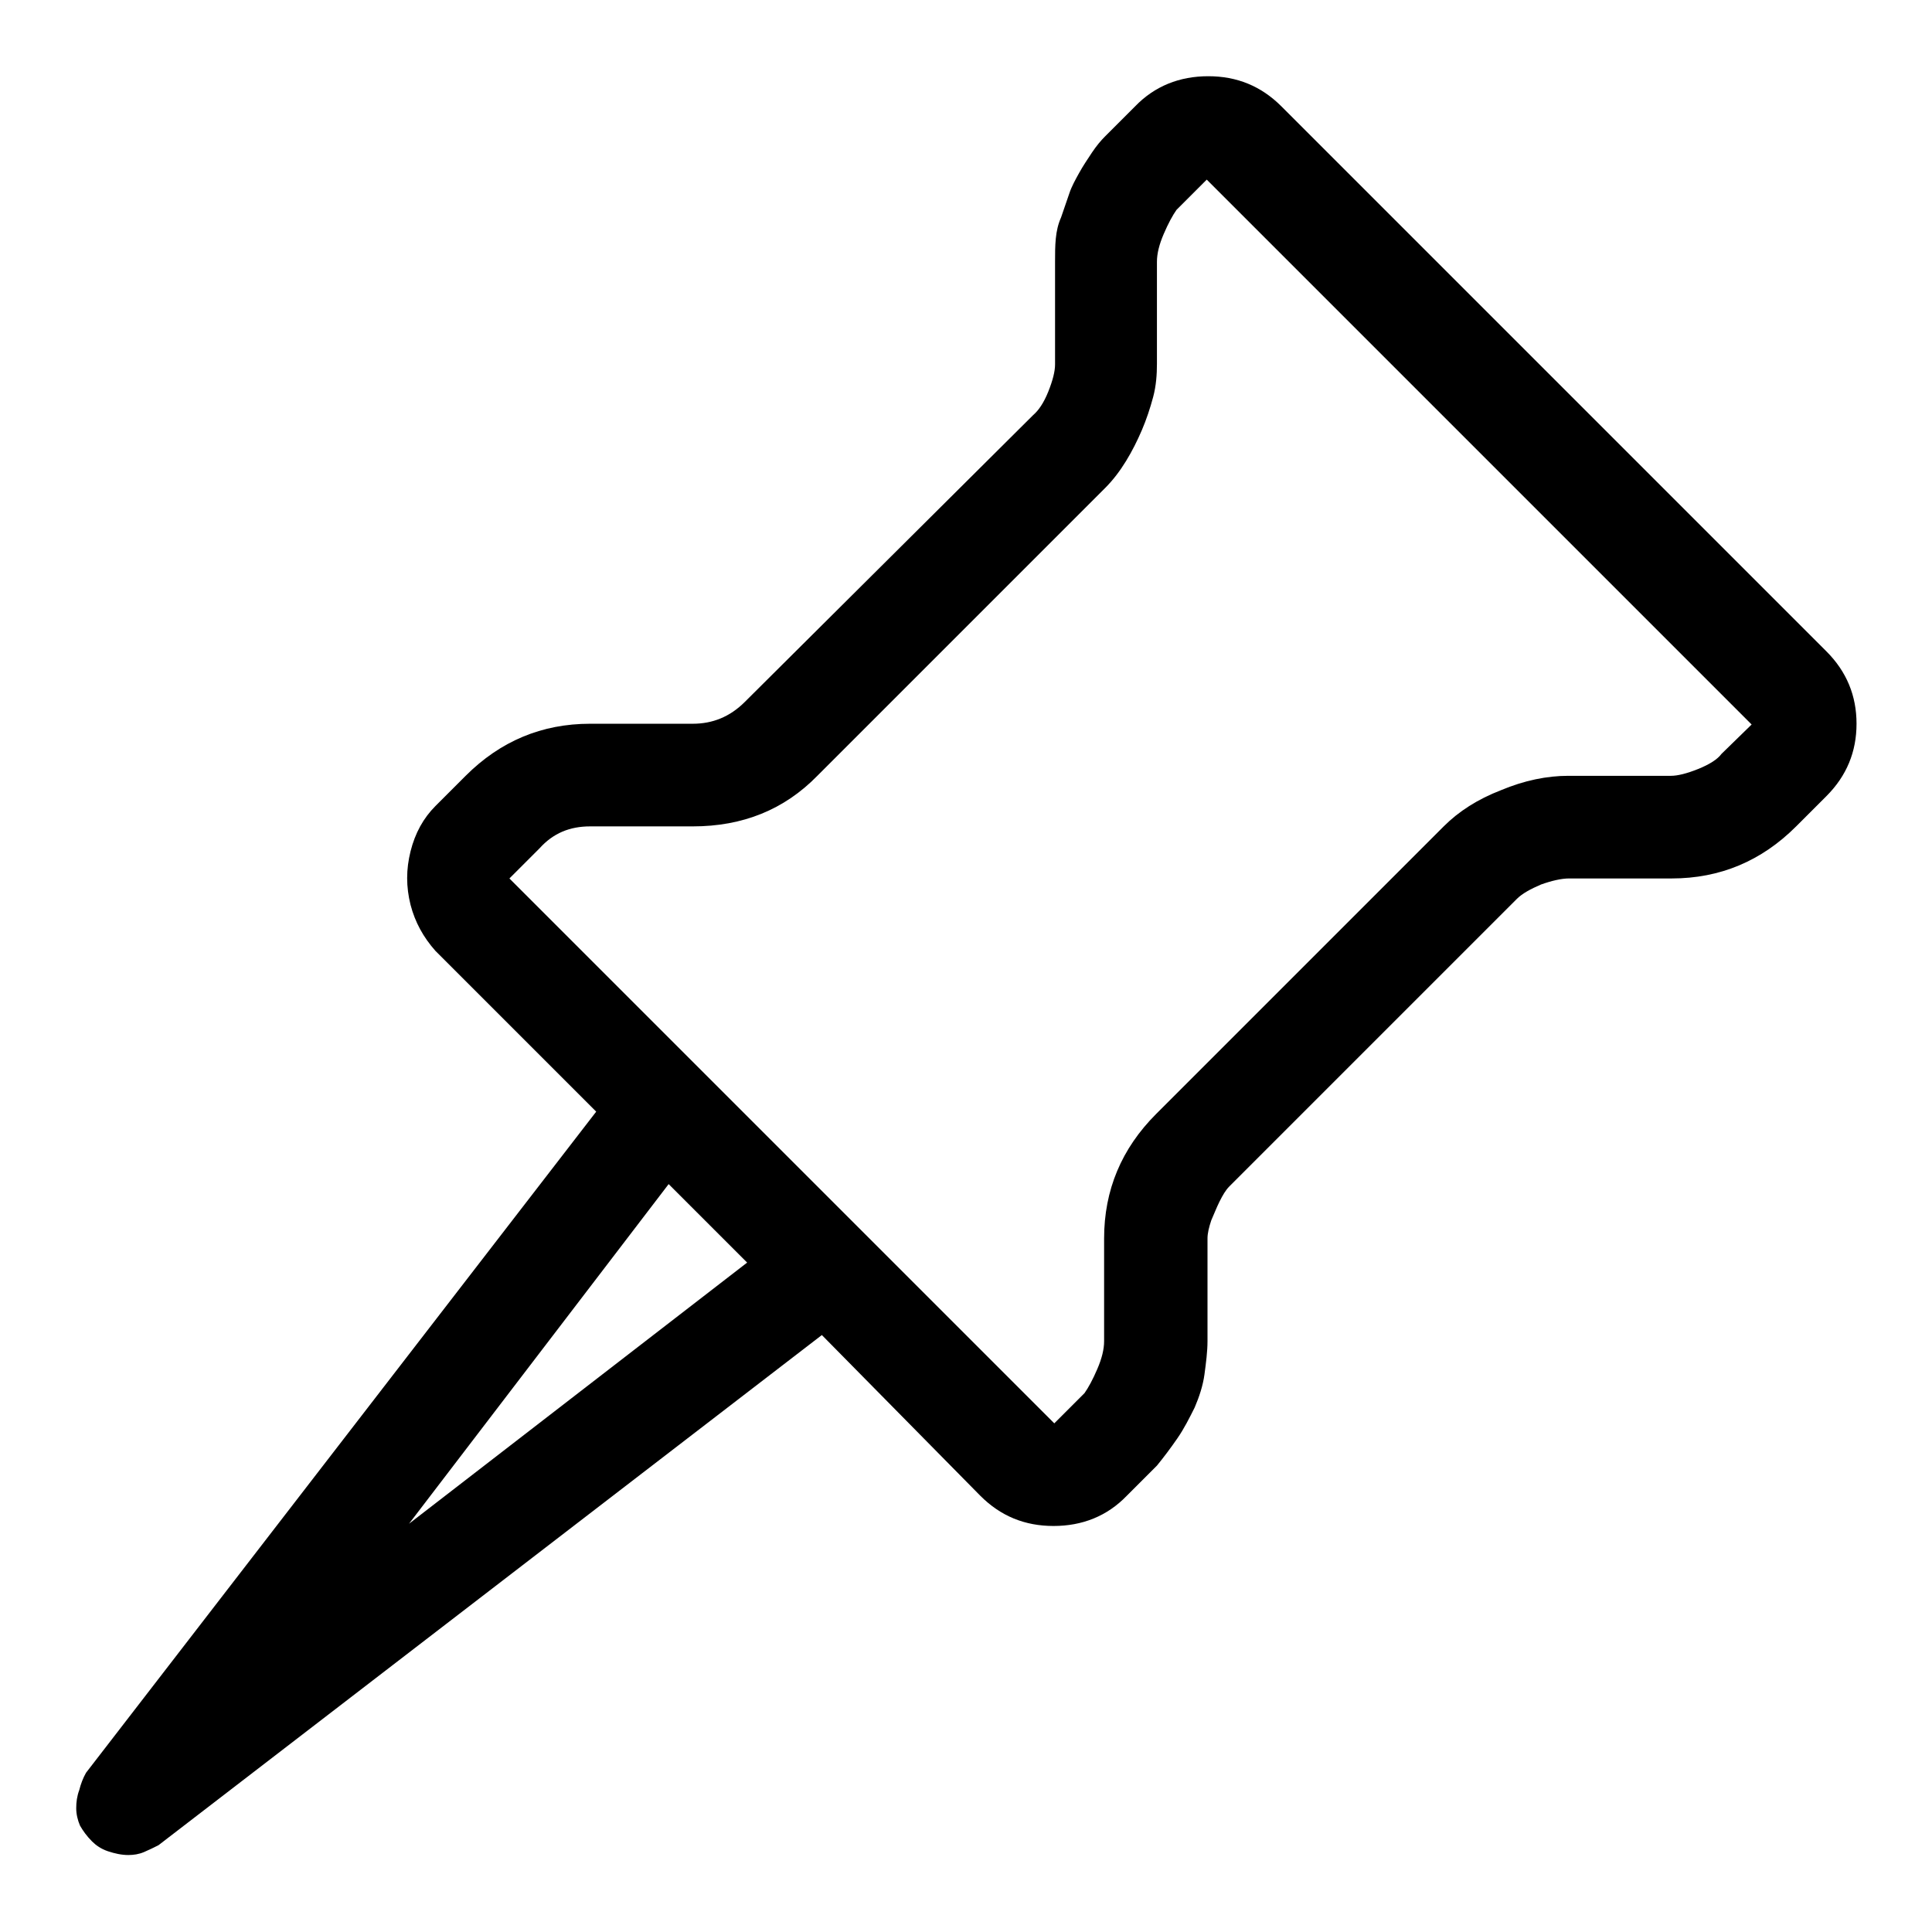 <?xml version="1.0" encoding="utf-8"?>
<!-- Svg Vector Icons : http://www.onlinewebfonts.com/icon -->
<!DOCTYPE svg PUBLIC "-//W3C//DTD SVG 1.1//EN" "http://www.w3.org/Graphics/SVG/1.1/DTD/svg11.dtd">
<svg version="1.1" xmlns="http://www.w3.org/2000/svg" xmlns:xlink="http://www.w3.org/1999/xlink" x="0px" y="0px" viewBox="0 0 256 256" enable-background="new 0 0 256 256" xml:space="preserve">
<g> <path fill="#000000" d="M242,86.3l-72.2-72.2c-2.7-2.7-5.9-4-9.7-4c-3.8,0-7.1,1.3-9.7,4l-4,4c-0.5,0.5-1.1,1.2-1.7,2.1 s-1.2,1.8-1.7,2.7c-0.5,0.9-1,1.8-1.3,2.7l-1.1,3.2c-0.4,0.9-0.6,1.8-0.7,2.8c-0.1,1-0.1,2-0.1,3.1v13.6c0,0.9-0.3,2.1-0.9,3.6 c-0.6,1.5-1.3,2.5-2,3.1L98.7,93c-2,2-4.3,2.9-6.9,2.9H78.2c-6.4,0-11.9,2.3-16.5,6.9l-4,4c-1.6,1.6-2.7,3.6-3.3,6 c-0.6,2.4-0.6,4.7,0,7.1c0.6,2.3,1.7,4.3,3.3,6.1L79,147.3l-67.6,87.6c-0.4,0.7-0.7,1.5-0.9,2.3c-0.3,0.8-0.4,1.6-0.4,2.4 s0.2,1.6,0.5,2.3c0.4,0.7,0.9,1.4,1.6,2.1c0.5,0.5,1.2,1,2.1,1.3s1.8,0.5,2.7,0.5c0.7,0,1.4-0.1,2.1-0.4c0.7-0.3,1.3-0.6,1.9-0.9 l87.9-67.6l21,21.3c2.7,2.7,5.9,4,9.7,4c3.8,0,7.1-1.3,9.7-4l4-4c0.9-1.1,1.8-2.3,2.7-3.6c0.9-1.3,1.6-2.7,2.3-4.1 c0.6-1.4,1.1-2.9,1.3-4.4s0.4-3,0.4-4.4v-13.6c0-0.7,0.2-1.5,0.5-2.4c0.4-0.9,0.7-1.7,1.1-2.5c0.4-0.8,0.8-1.5,1.3-2l38.1-38.1 c0.7-0.7,1.8-1.3,3.2-1.9c1.4-0.5,2.7-0.8,3.7-0.8h13.6c6.4,0,11.9-2.3,16.5-6.9l4-4c2.7-2.7,4-5.9,4-9.6S244.7,89,242,86.3 L242,86.3z M54.2,201.9l34.4-45L99,167.3L54.2,201.9z M228.1,99.9c-0.5,0.7-1.6,1.4-3.1,2c-1.5,0.6-2.7,0.9-3.6,0.9h-13.6 c-2.8,0-5.8,0.6-8.9,1.9c-3.1,1.2-5.6,2.8-7.6,4.8l-38.1,38.1c-4.6,4.6-6.9,10.1-6.9,16.5v13.6c0,1.1-0.3,2.3-0.9,3.7 c-0.6,1.4-1.2,2.5-1.7,3.2l-4,4l-72.2-72.2l4-4c1.8-2,4-2.9,6.7-2.9h13.6c6.6,0,12.1-2.2,16.5-6.7l38.1-38.1c1.1-1.1,2-2.3,2.8-3.6 s1.5-2.7,2.1-4.1c0.6-1.4,1.1-2.9,1.5-4.4c0.4-1.5,0.5-3,0.5-4.4V34.7c0-1.1,0.3-2.3,0.9-3.7c0.6-1.4,1.2-2.5,1.7-3.2l4-4 l72.2,72.2L228.1,99.9z"/></g>
</svg>